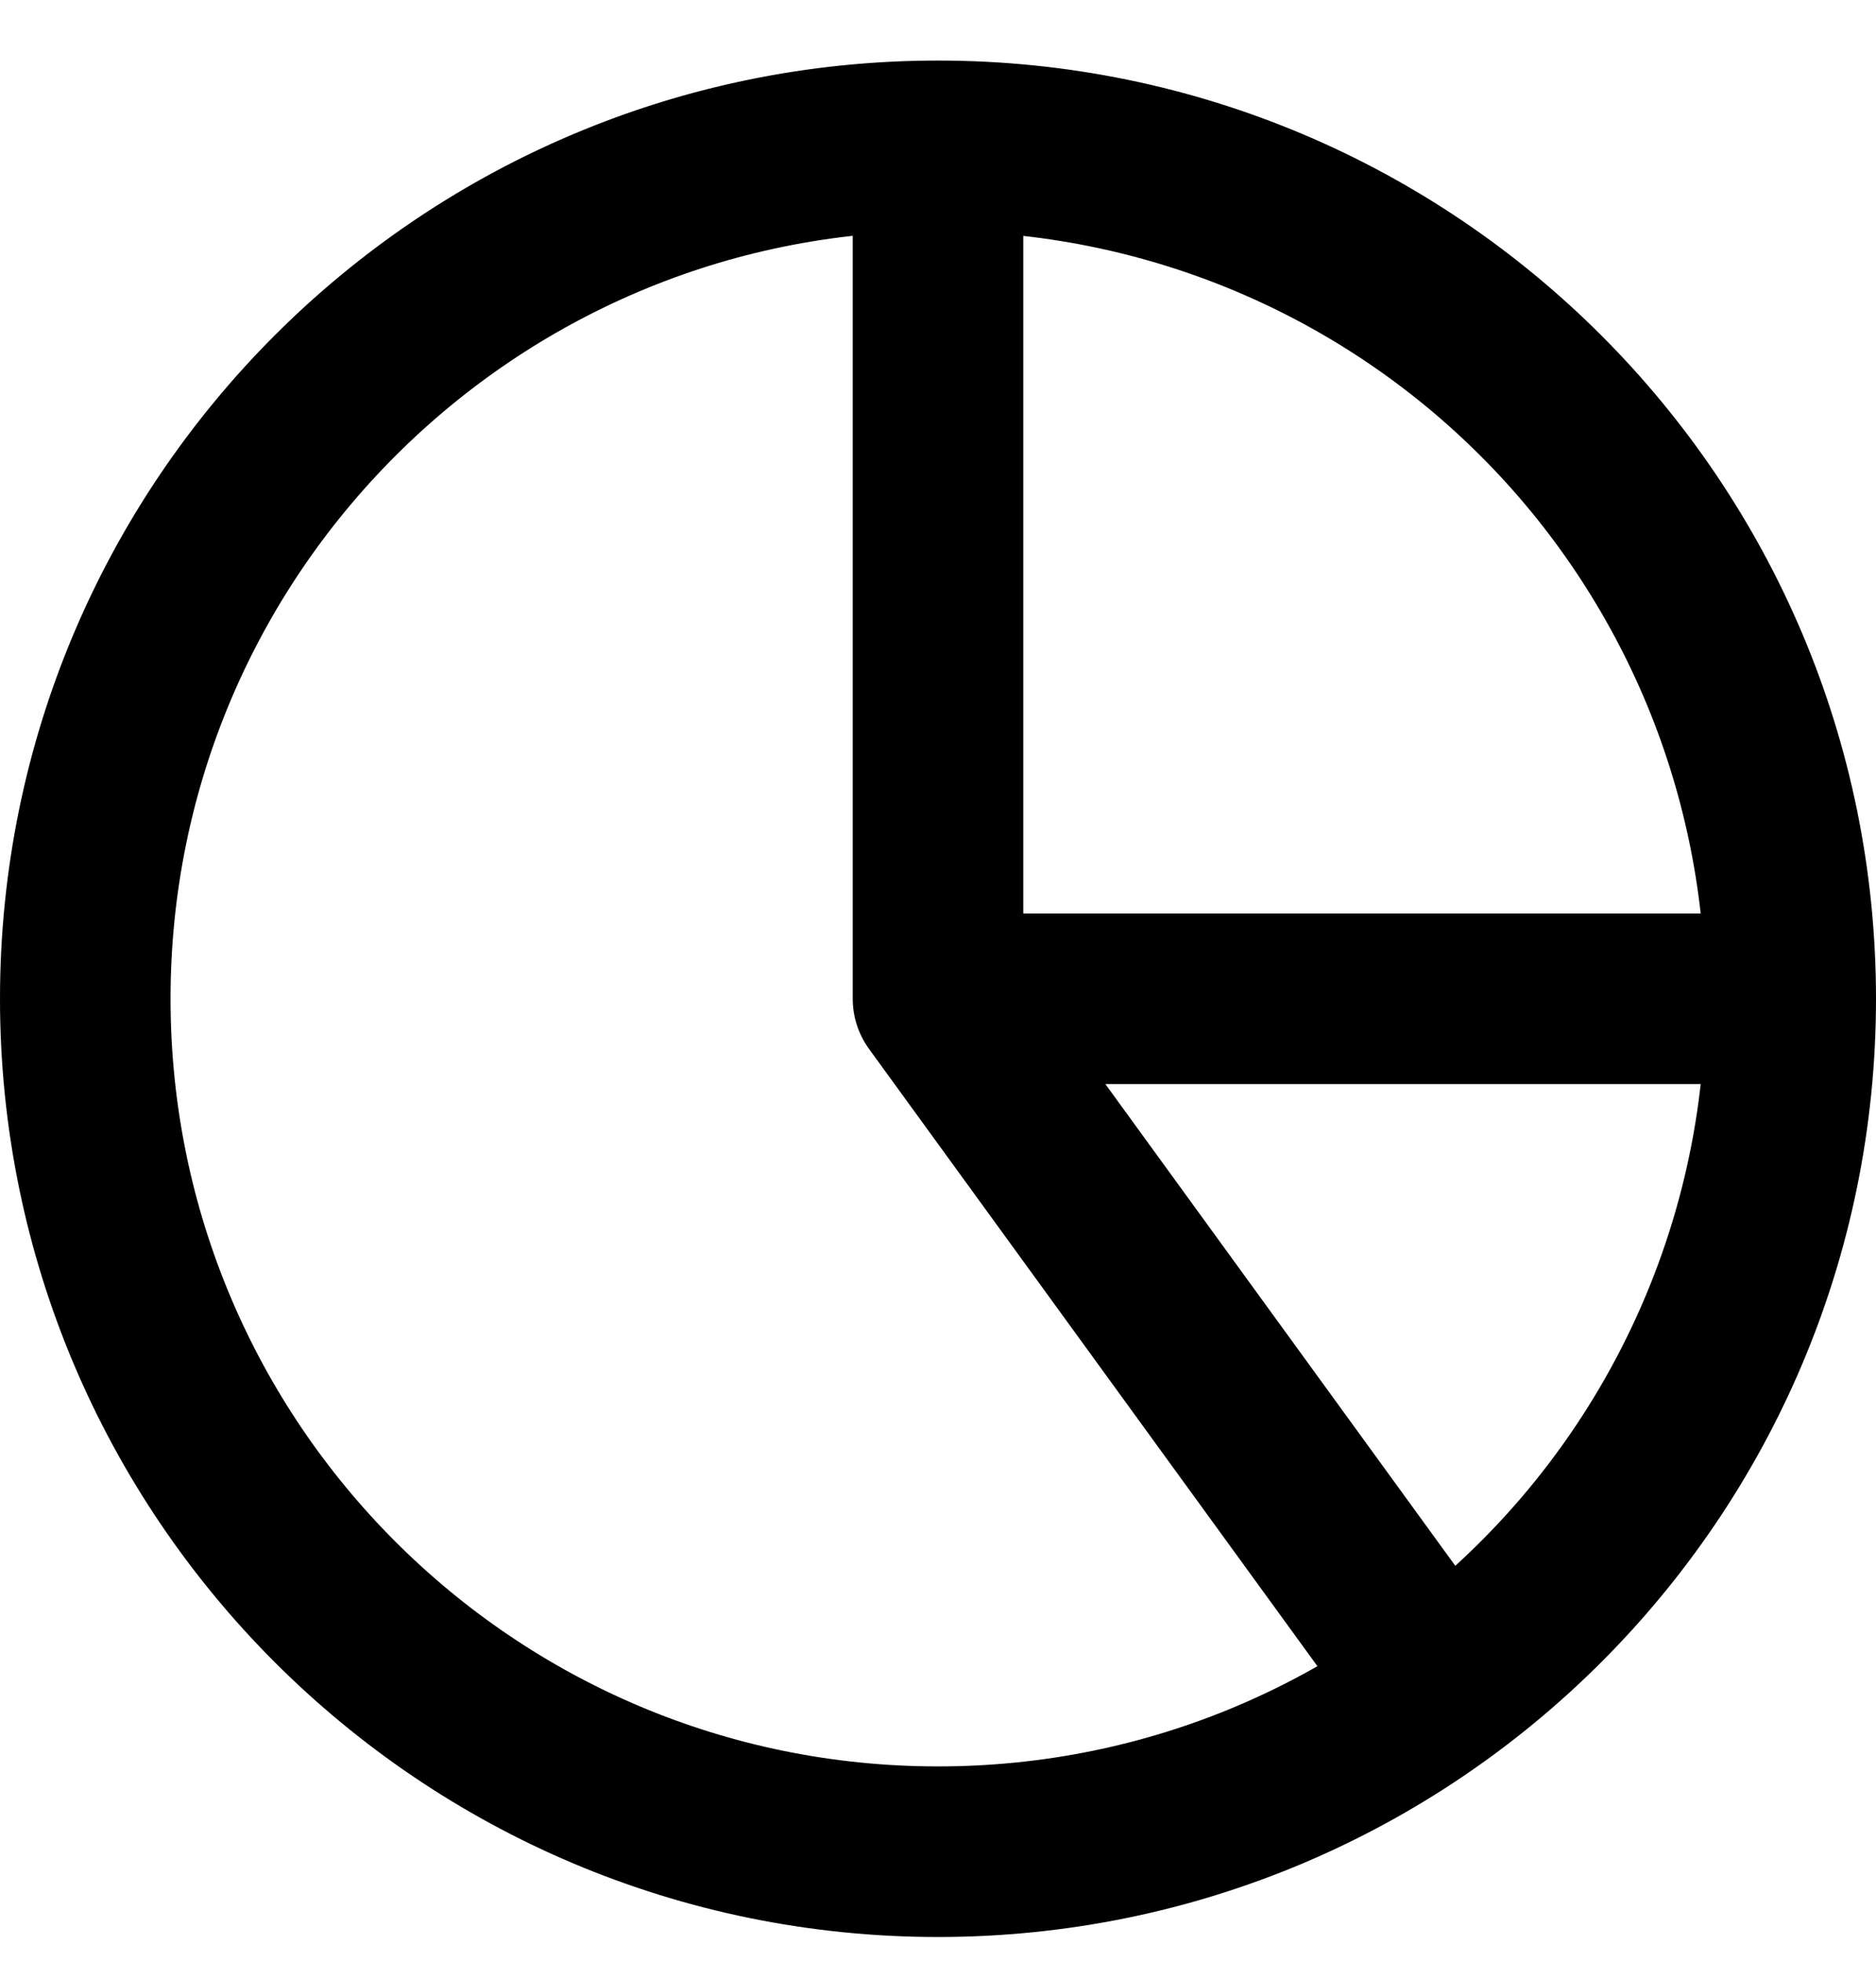 <svg width="22" height="23" viewBox="0 0 22 23" fill="none" xmlns="http://www.w3.org/2000/svg">
<path d="M11 1.71C12.313 1.71 13.614 1.969 14.827 2.471C16.04 2.974 17.142 3.71 18.071 4.639C19 5.567 19.736 6.67 20.239 7.883C20.741 9.096 21 10.397 21 11.71M11 1.71V11.71M11 1.71C5.477 1.71 1 6.187 1 11.71C1 17.233 5.477 21.71 11 21.71C16.523 21.71 21 17.233 21 11.71M11 1.71C16.523 1.71 21 6.187 21 11.71M21 11.71L11 11.71M21 11.71C21 13.288 20.627 14.844 19.91 16.25C19.194 17.656 18.155 18.872 16.878 19.8L11 11.71" stroke="black" stroke-width="2" stroke-linecap="round" stroke-linejoin="round"/>
</svg>

